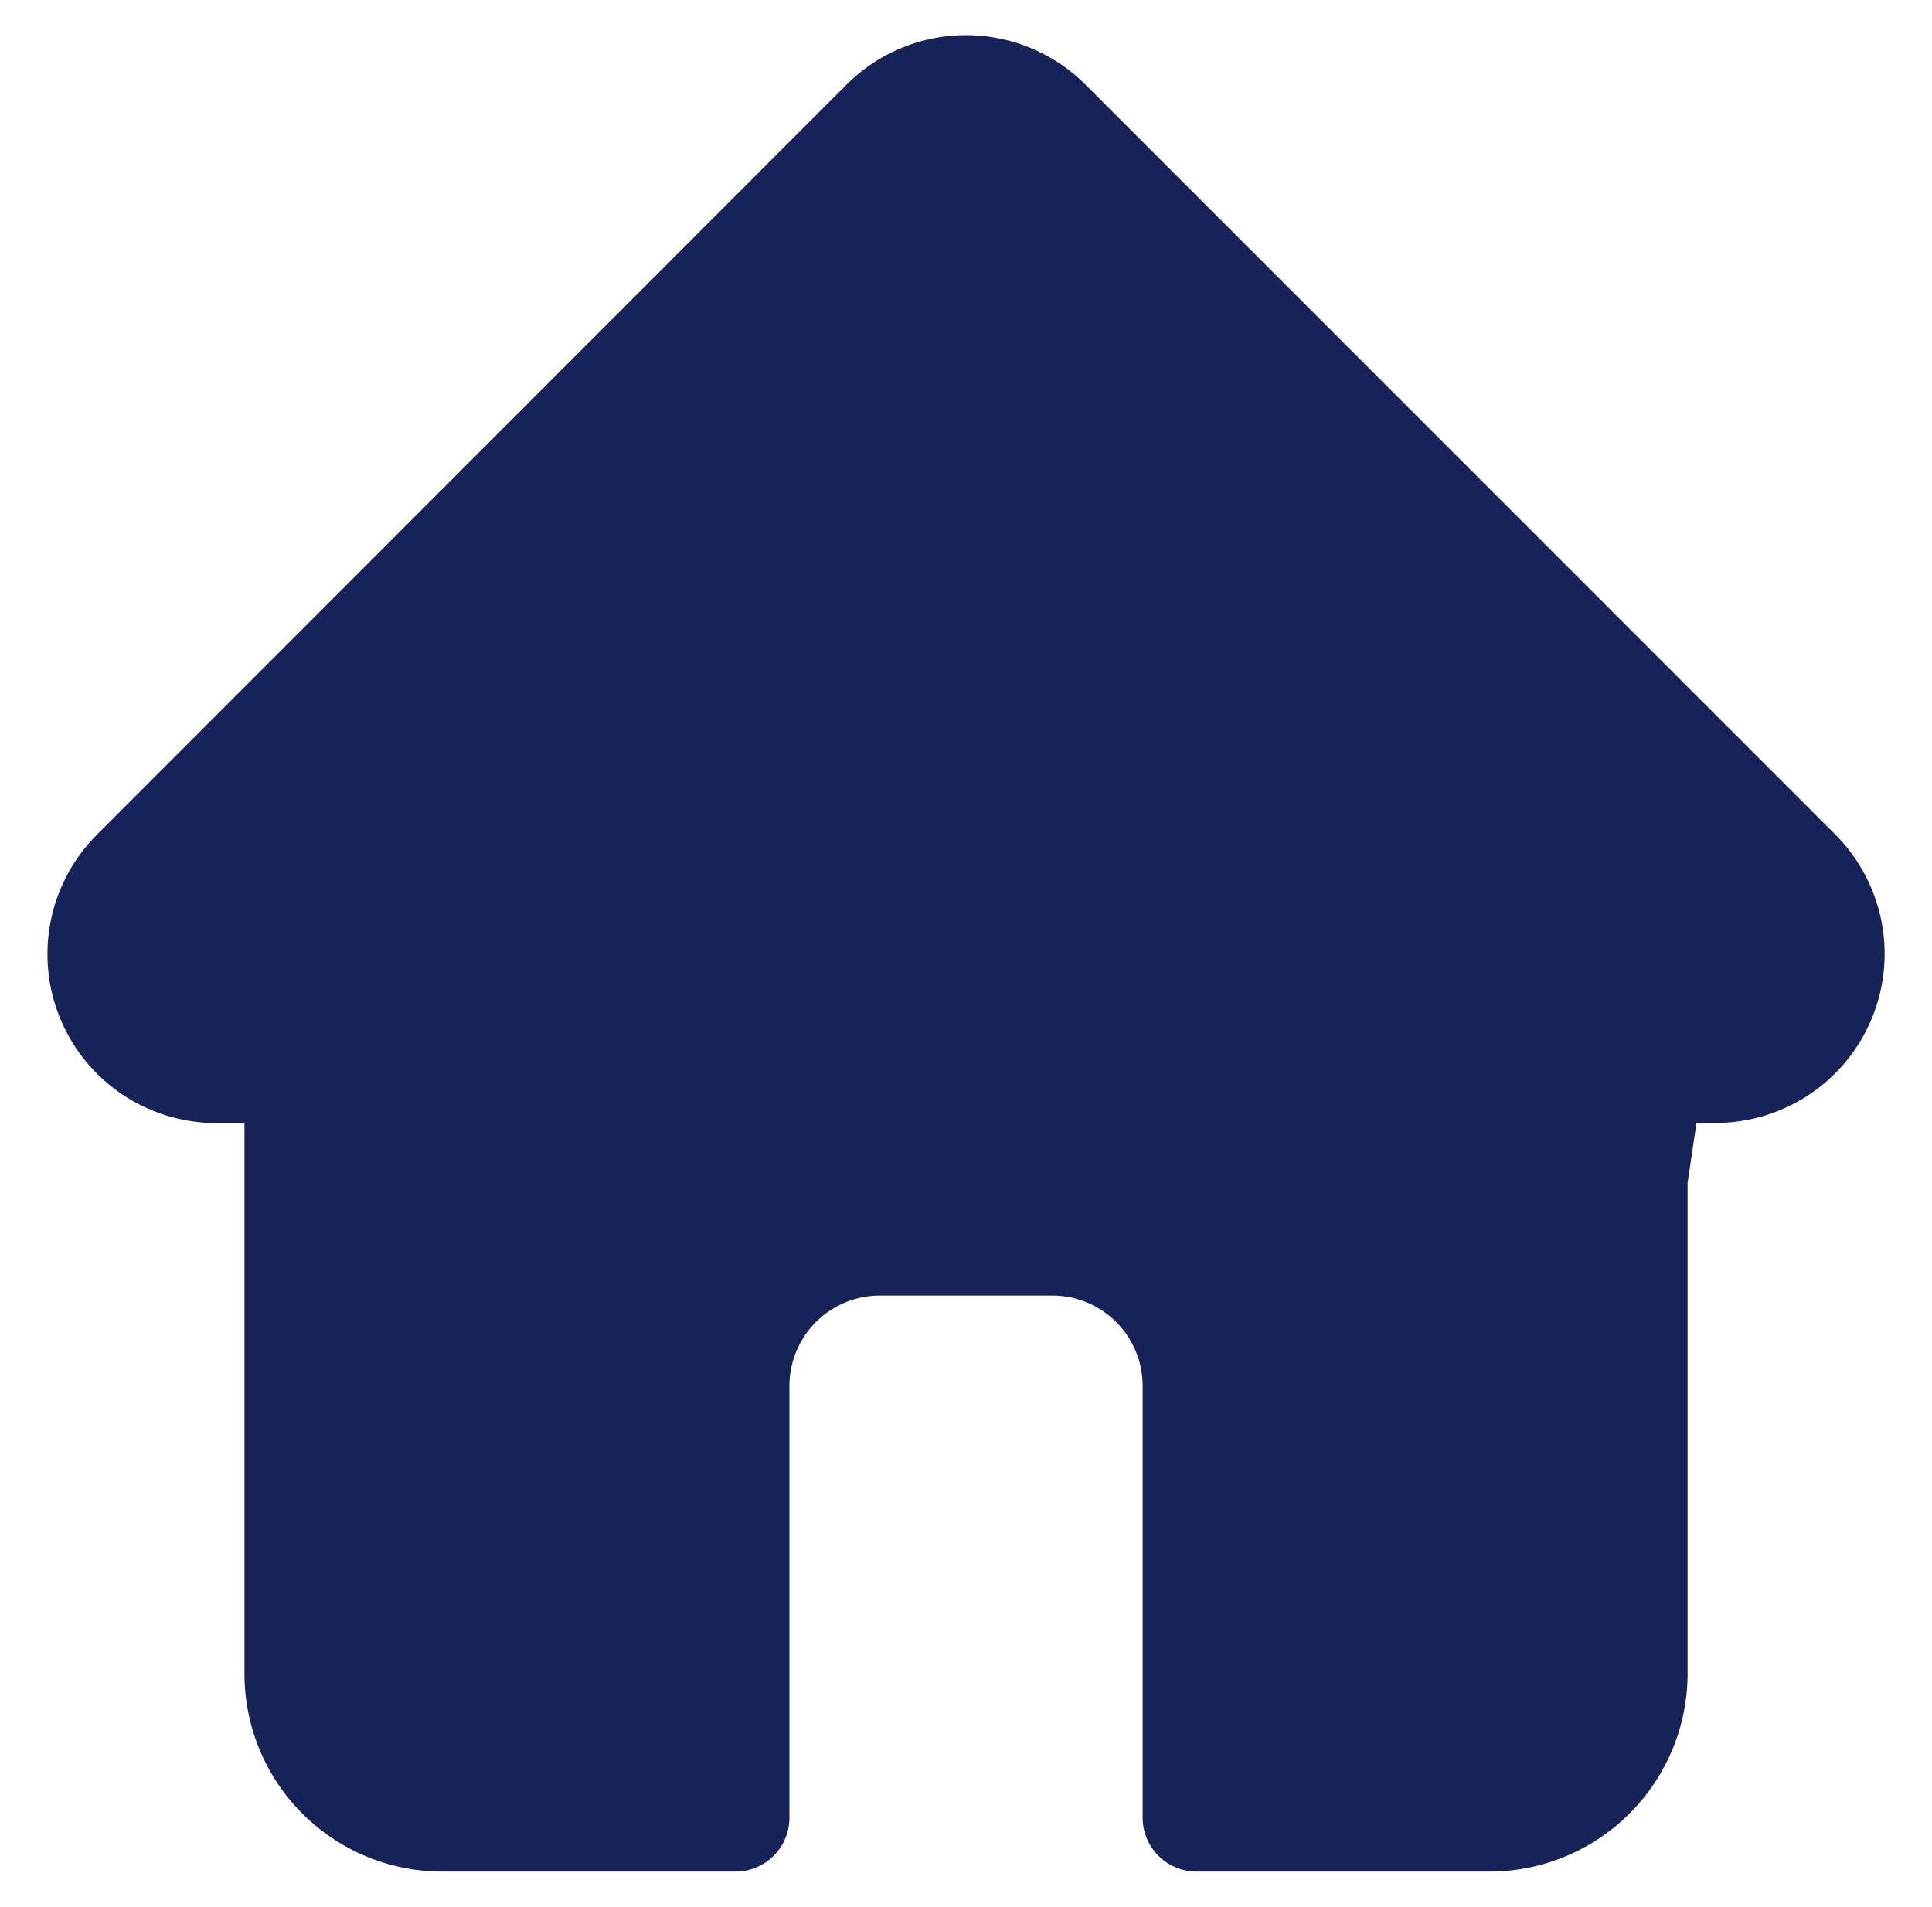 <svg xmlns="http://www.w3.org/2000/svg" width="27.352" height="27.004" viewBox="0 0 27.352 27.004">
  <g id="홈_icon" transform="translate(20791.676 17871.5)">
    <path id="합치기_1" data-name="합치기 1" d="M16.263,26a.764.764,0,0,1-.762-.762V19.122a1.28,1.28,0,0,0-1.278-1.278H11.776A1.281,1.281,0,0,0,10.5,19.122v6.121A.763.763,0,0,1,9.736,26H5.585a2.8,2.8,0,0,1-2.8-2.8V15.4H2.361a.705.705,0,0,1-.073,0A2.392,2.392,0,0,1,.7,11.315l.01-.011L11.307.7a2.393,2.393,0,0,1,3.386,0L25.3,11.309l0,0A2.394,2.394,0,0,1,23.607,15.4h-.265l-.126.849V23.2a2.806,2.806,0,0,1-2.8,2.8Z" transform="translate(-20791 -17871)" fill="#152358" stroke="rgba(0,0,0,0)" stroke-miterlimit="10" stroke-width="1"/>
    <rect id="영역" width="26" height="26" transform="translate(-20791 -17871)" fill="#152358" opacity="0"/>
  </g>
</svg>
